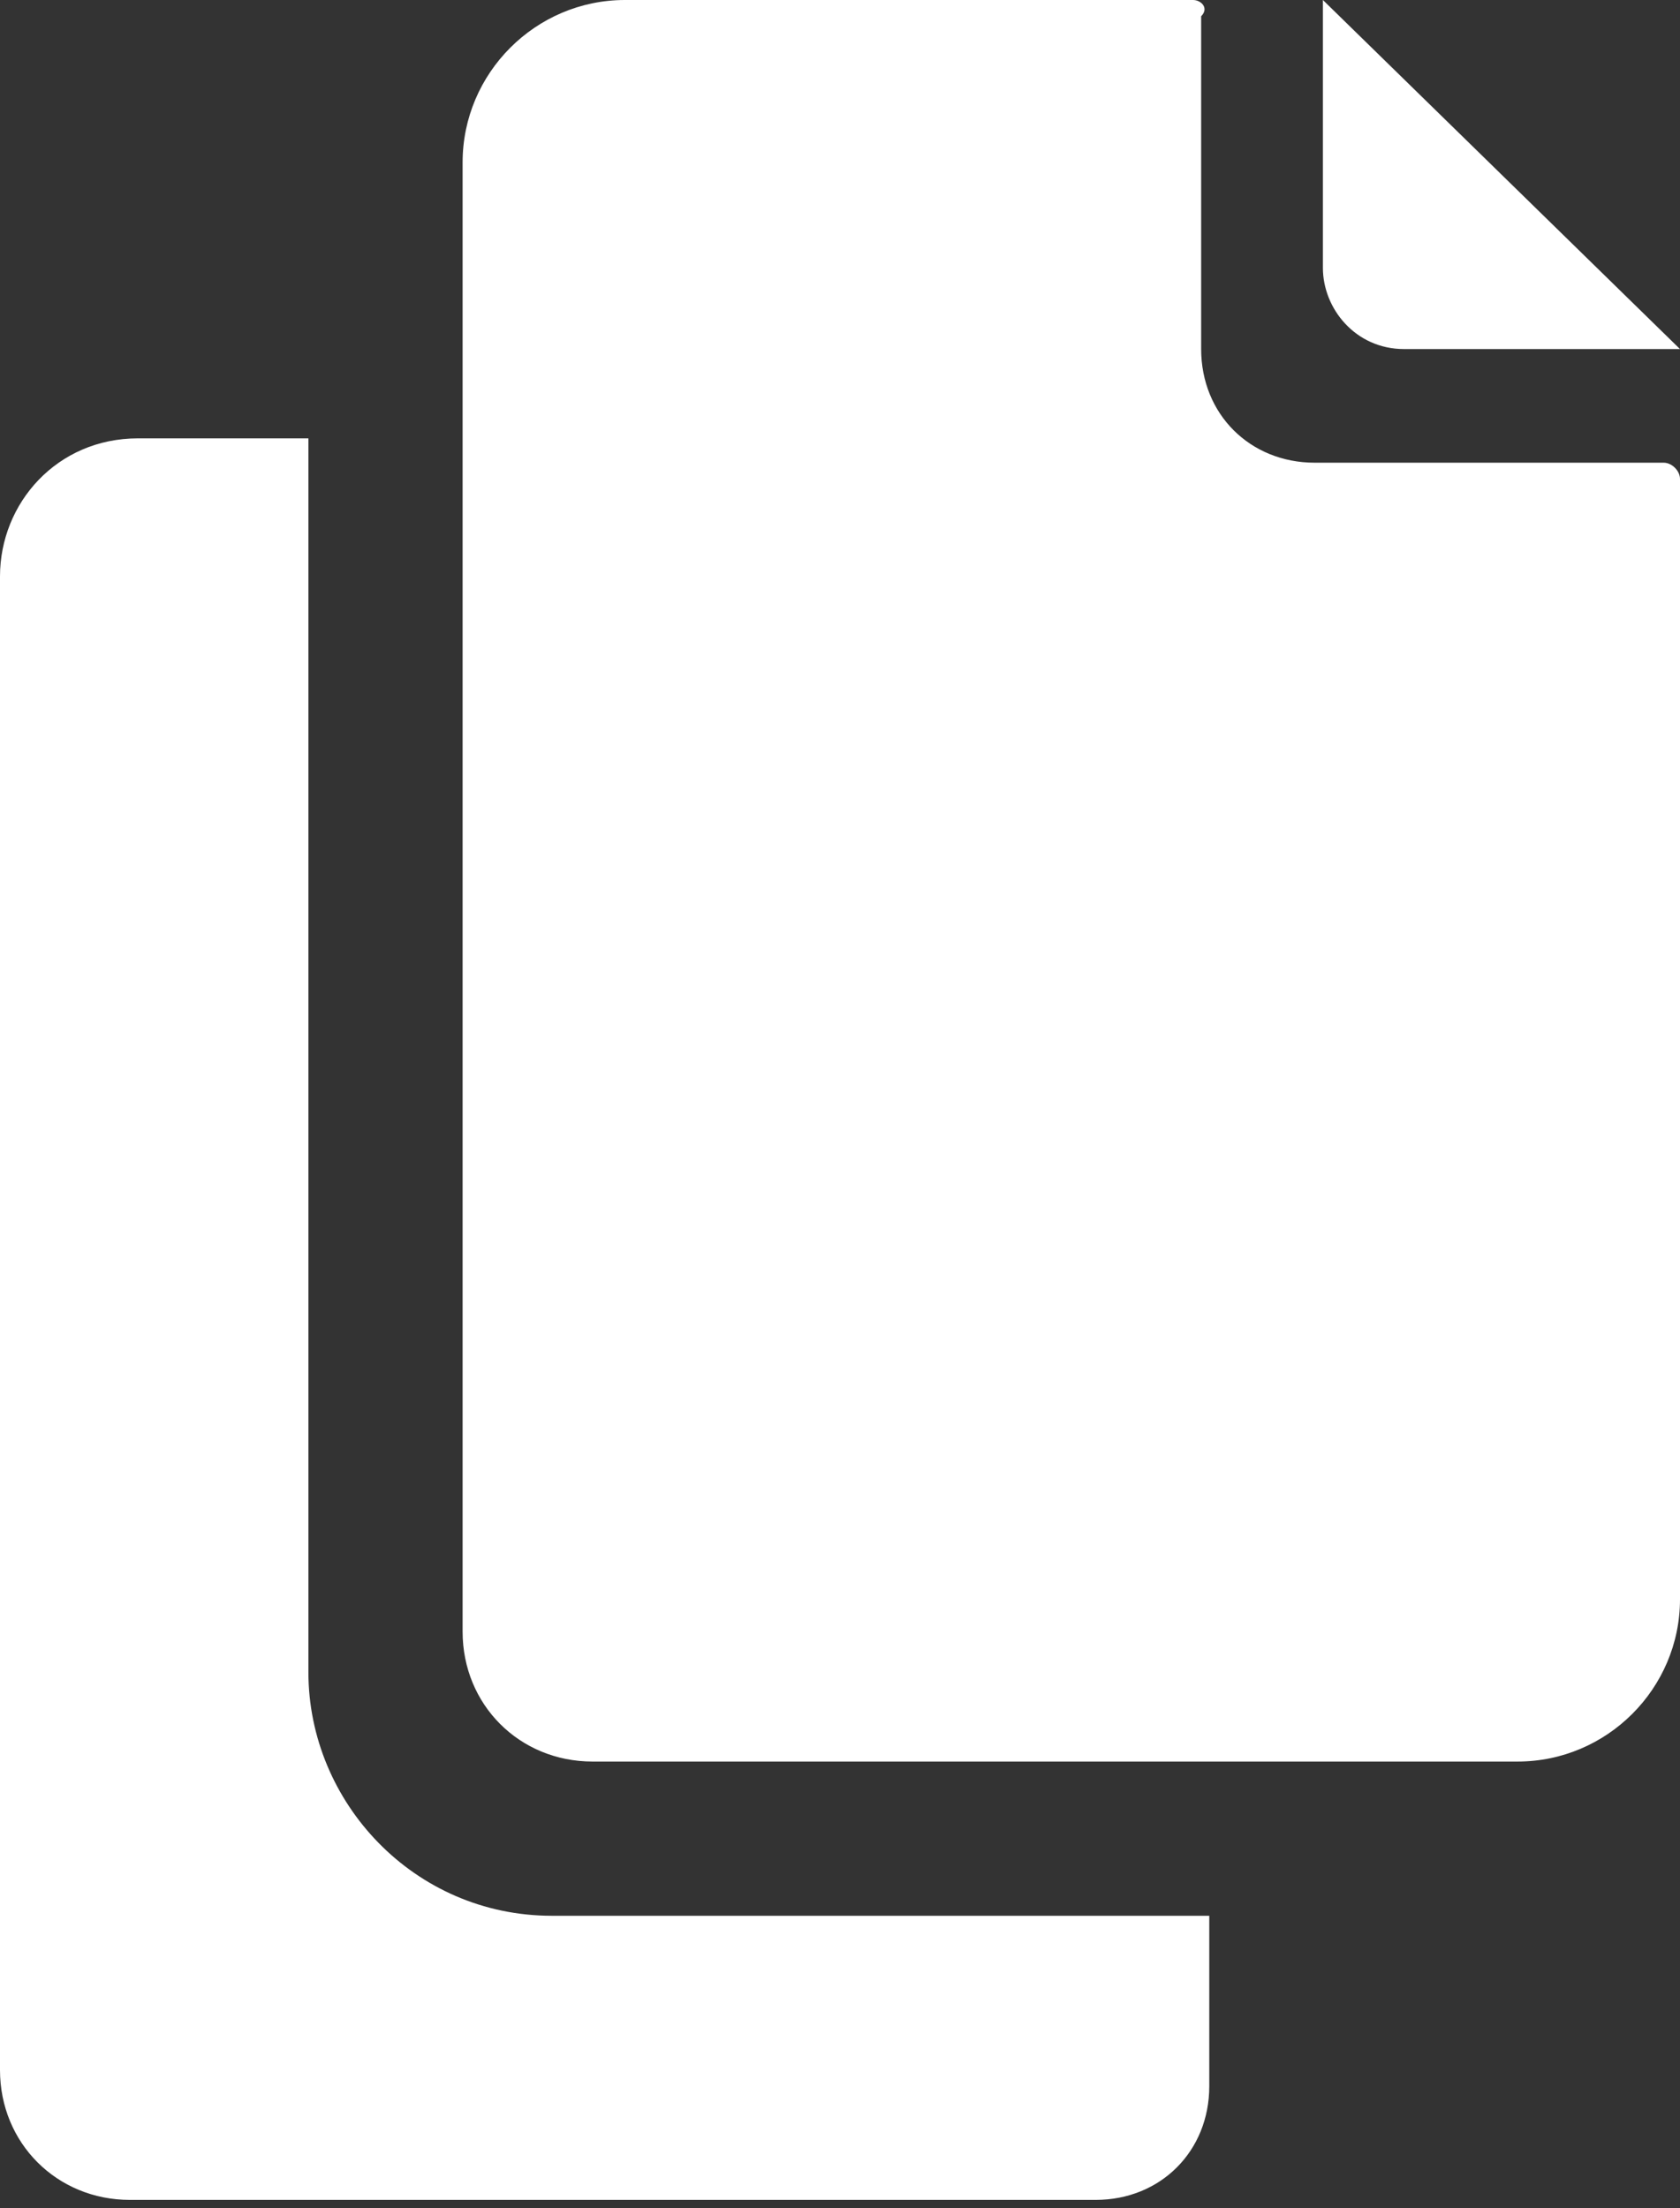 <?xml version="1.0"?><svg version="1.1" id="Calque_1" xmlns="http://www.w3.org/2000/svg" xmlns:xlink="http://www.w3.org/1999/xlink" x="0px" y="0px" viewBox="0 0 20.7 27.2" style="enable-background:new 0 0 20.7 27.2;" xml:space="preserve">
<rect x="0" y="0" width="20.7" height="27.2" fill="#333333" stroke="none"/>
<style type="text/css">
	.st0{fill:#FFFFFF;}
</style>
	<g>
		<g>
			<path class="st0" d="M6.8,23.6c-1.7,0-3-1.4-3-3V5.4H1.7C0.7,5.4,0,6.2,0,7.1v18.4c0,0.9,0.7,1.6,1.6,1.6h11.9     c0.8,0,1.4-0.6,1.4-1.4v-2.1H6.8z"/>
			<g>
				<path class="st0" d="M16.3,3.3c0,0.5,0.4,1,1,1h3.4L16.3,0V3.3z"/>
				<path class="st0" d="M14.7,0H7.7c-1.1,0-2,0.9-2,2v18.1c0,0.9,0.7,1.6,1.6,1.6h11.4c1.1,0,2-0.9,2-2V5.9c0-0.1-0.1-0.2-0.2-0.2      h-4.3c-0.8,0-1.4-0.6-1.4-1.4V0.2C14.9,0.1,14.8,0,14.7,0z"/>
			</g>
		</g>
	</g>
</svg>
